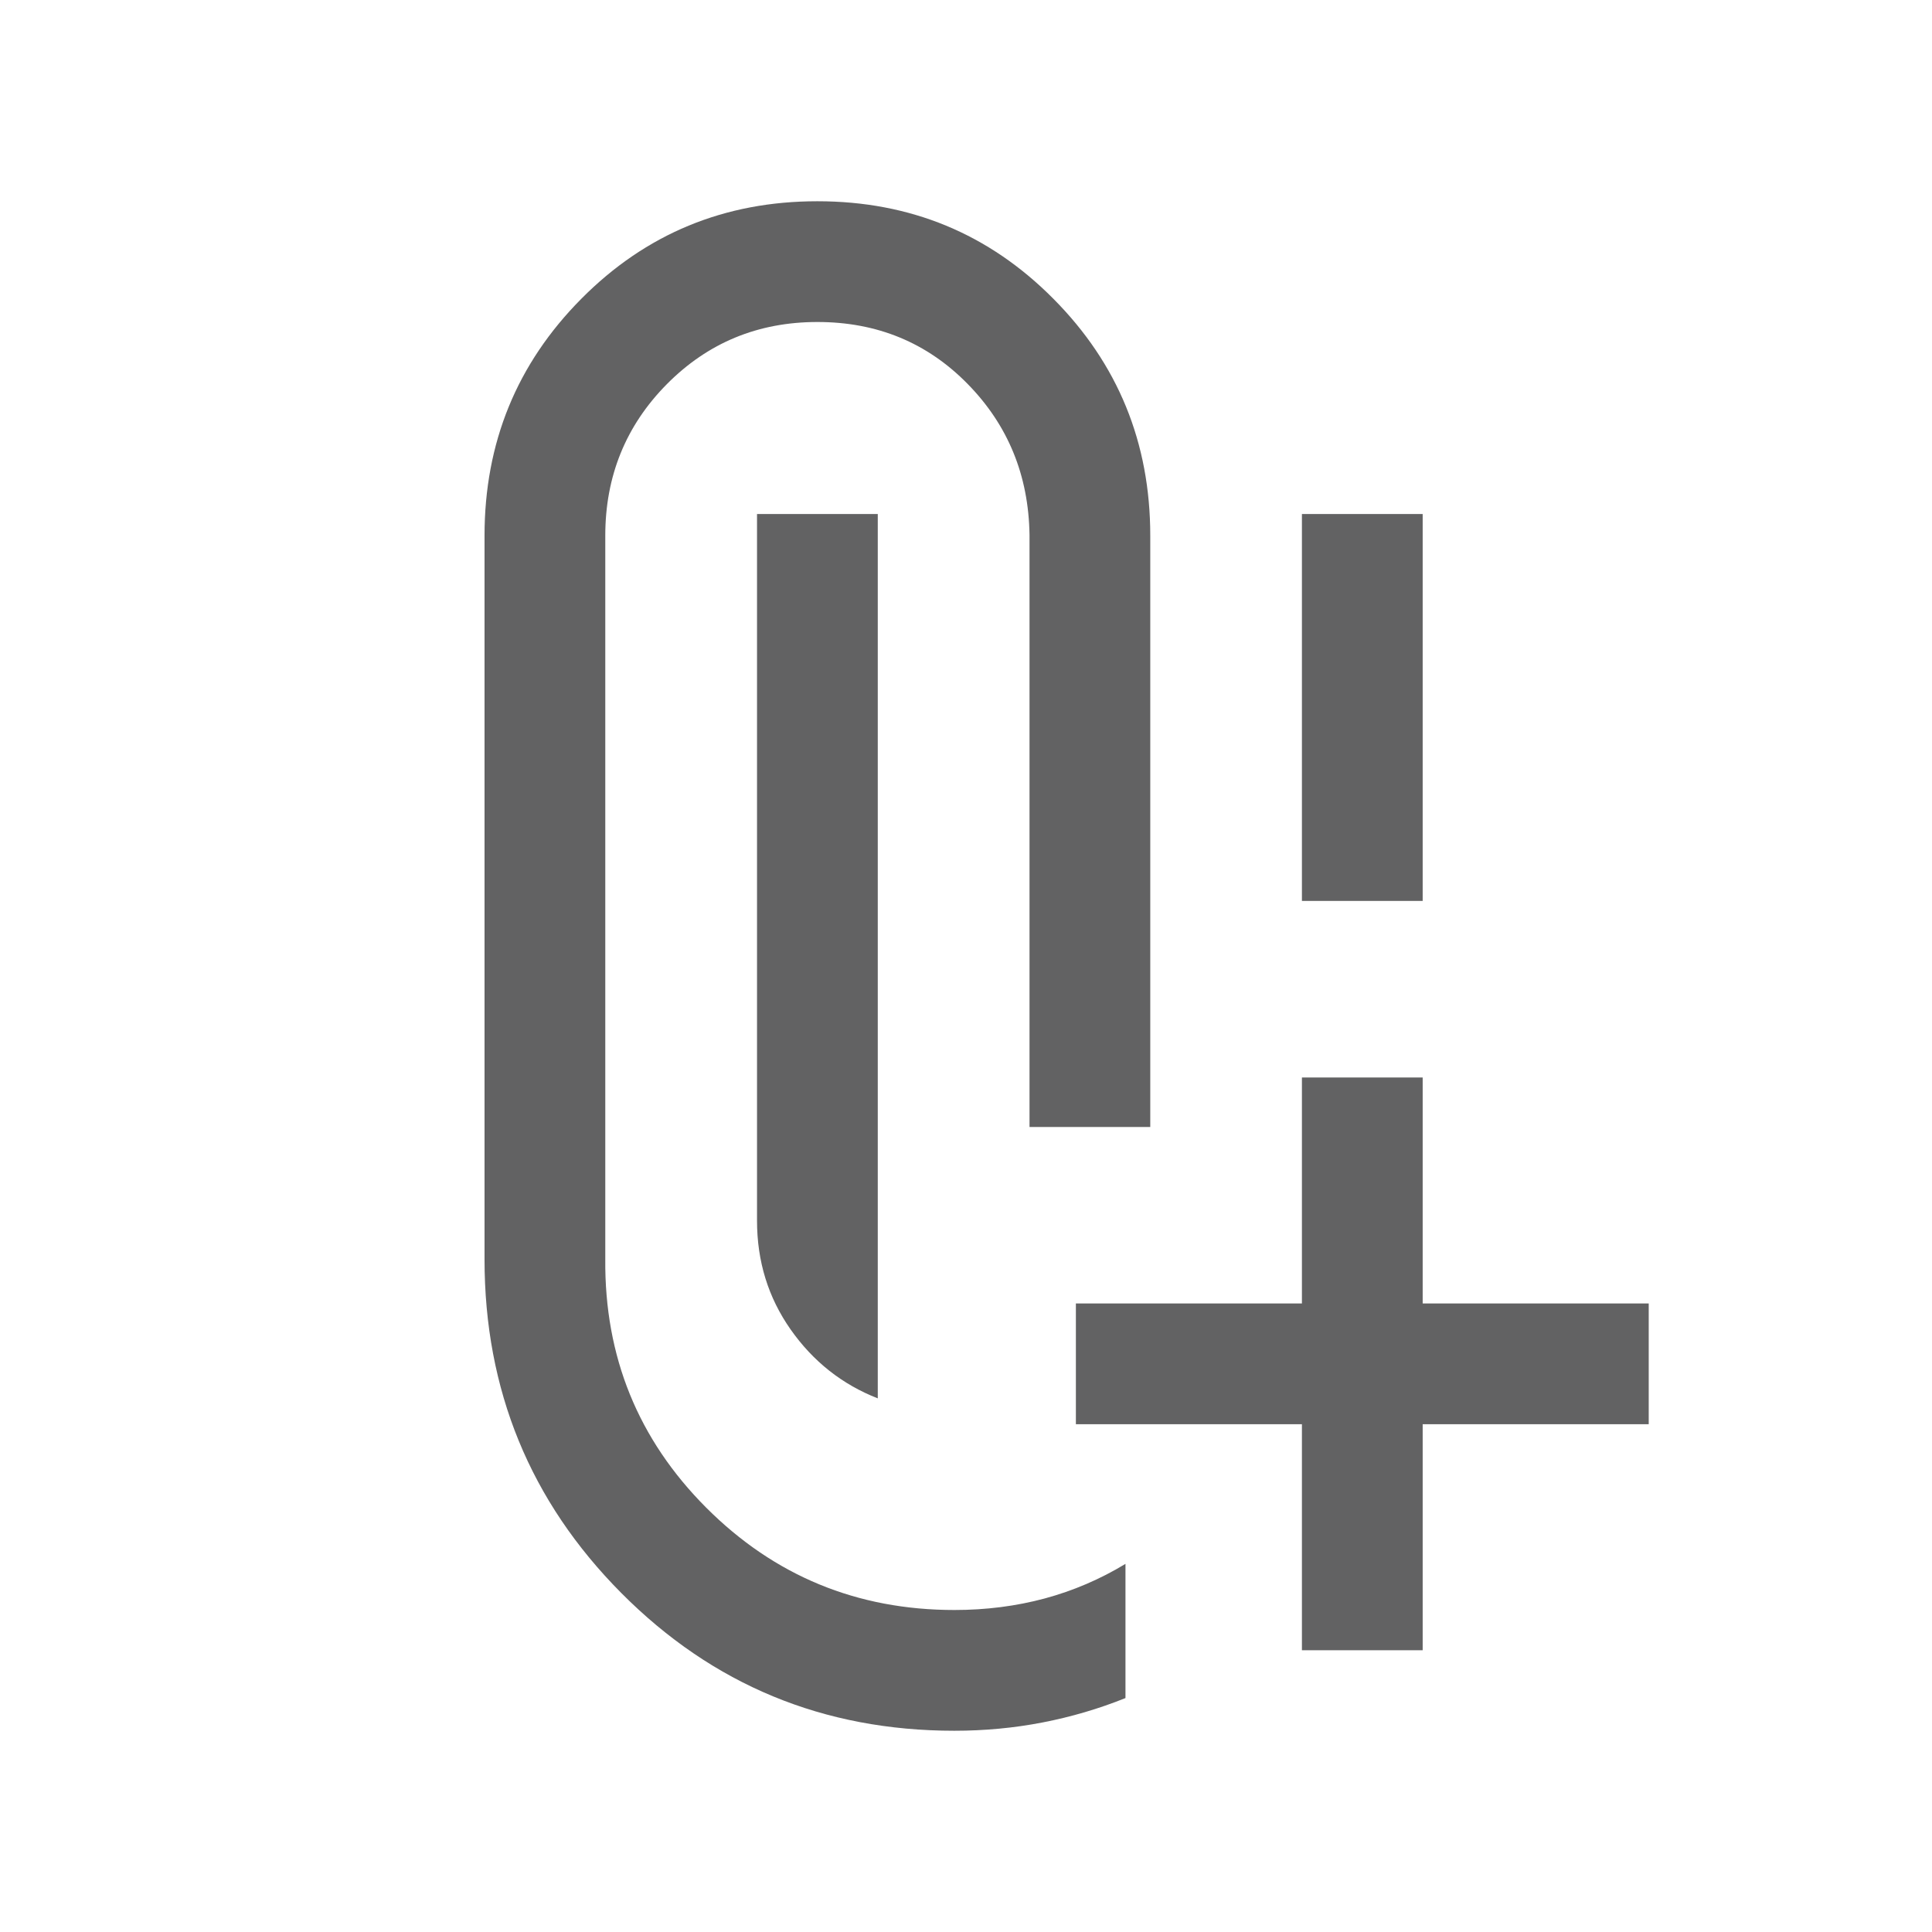 <svg width="24" height="24" viewBox="0 0 24 24" fill="none" xmlns="http://www.w3.org/2000/svg">
<path d="M16.173 11.192V6.385H17.673V11.192H16.173ZM10.904 17.371C10.462 17.198 10.101 16.913 9.822 16.516C9.543 16.119 9.404 15.669 9.404 15.163V6.385H10.904V17.371ZM11.855 21.5C10.231 21.5 8.853 20.93 7.719 19.79C6.586 18.65 6.019 17.268 6.019 15.644V6.654C6.019 5.5 6.42 4.519 7.221 3.712C8.022 2.904 9 2.5 10.154 2.5C11.308 2.5 12.285 2.904 13.086 3.712C13.888 4.519 14.289 5.5 14.289 6.654V14H12.789V6.644C12.778 5.906 12.522 5.28 12.019 4.768C11.516 4.256 10.895 4 10.154 4C9.416 4 8.793 4.258 8.283 4.773C7.774 5.288 7.519 5.915 7.519 6.654V15.644C7.509 16.853 7.927 17.881 8.773 18.729C9.619 19.576 10.647 20 11.856 20C12.249 20 12.623 19.952 12.977 19.857C13.332 19.761 13.666 19.618 13.981 19.427V21.094C13.65 21.227 13.307 21.328 12.951 21.397C12.595 21.466 12.23 21.5 11.855 21.5ZM16.173 20.5V17.692H13.365V16.192H16.173V13.385H17.673V16.192H20.481V17.692H17.673V20.5H16.173Z" fill="#262627" fill-opacity="0.72"/>
</svg>
